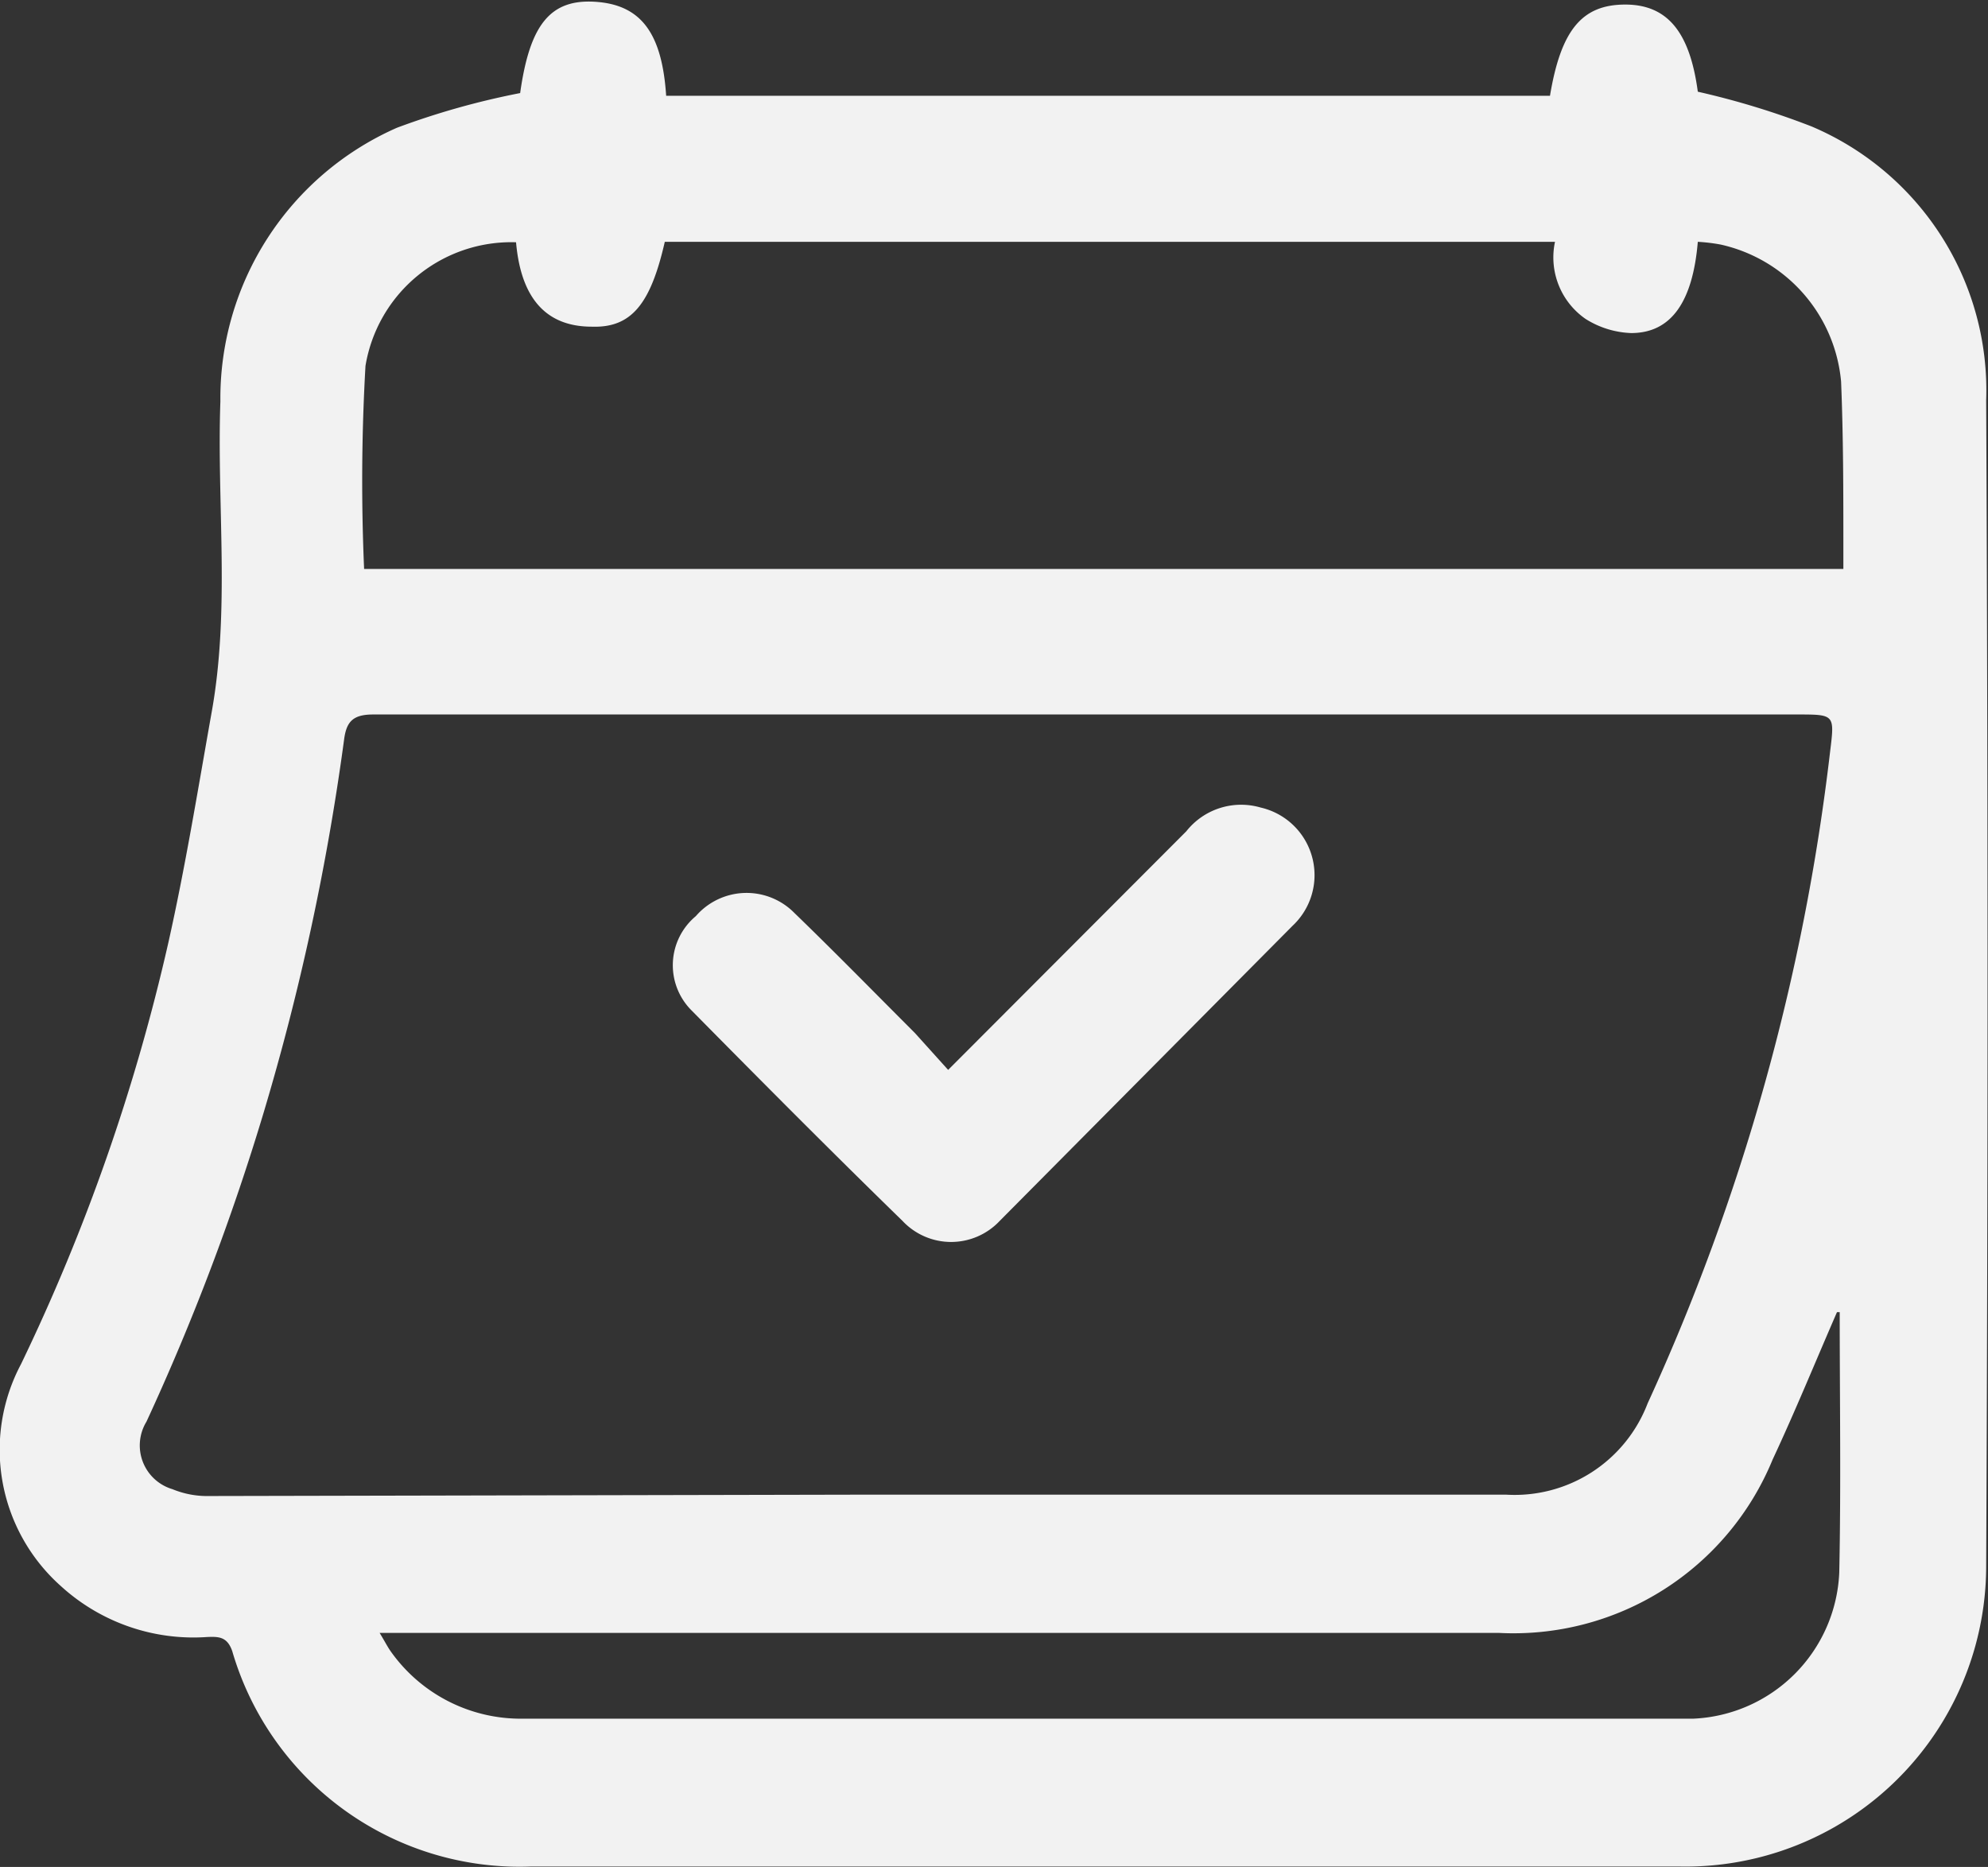 <svg id="Layer_1" data-name="Layer 1" xmlns="http://www.w3.org/2000/svg" viewBox="0 0 43.57 40.92"><rect x="0" y="0" width="43.57" height="40.92" fill="#333333" stroke="none"/><defs><style>.cls-1{fill:#f2f2f2;}</style></defs><path class="cls-1" d="M39.62,30.28c.21-1.5.66-2.07,1.66-2s1.45.7,1.54,2.06H62.19c.24-1.44.7-2,1.65-2s1.42.64,1.59,1.91a17.59,17.59,0,0,1,2.49.76,6.28,6.28,0,0,1,3.83,6q.06,12.78,0,25.57A6.59,6.59,0,0,1,65,69.15H39.87a6.56,6.56,0,0,1-6.56-4.72c-.11-.32-.3-.32-.55-.31A4.31,4.31,0,0,1,29.55,63a4,4,0,0,1-.87-4.86,43.3,43.3,0,0,0,3.23-9.24c.37-1.65.64-3.31.94-5,.42-2.28.12-4.58.2-6.86a6.48,6.48,0,0,1,3.87-6A17,17,0,0,1,39.62,30.28ZM47.12,61c4.71,0,9.41,0,14.11,0a3.12,3.12,0,0,0,3.1-2,47.5,47.5,0,0,0,4-14.29c.1-.81.1-.81-.72-.81q-15.6,0-31.21,0c-.45,0-.59.16-.64.56A53.43,53.43,0,0,1,34,52.62a51.34,51.34,0,0,1-2.57,6.78A1,1,0,0,0,32,60.88a2,2,0,0,0,.81.15ZM36.2,40.71H68.62v-.47c0-1.21,0-2.43-.05-3.64a3.39,3.39,0,0,0-2.64-3,4,4,0,0,0-.5-.06c-.11,1.31-.58,2-1.46,2a2,2,0,0,1-1-.31,1.64,1.64,0,0,1-.67-1.69H42.79c-.31,1.36-.73,1.89-1.6,1.86-1.15,0-1.57-.82-1.66-1.85a3.24,3.24,0,0,0-3.3,2.71A44.35,44.35,0,0,0,36.2,40.71ZM68.54,57h-.06c-.47,1.08-.91,2.16-1.41,3.23a6.14,6.14,0,0,1-6,3.8H36.54c.11.18.17.3.24.4a3.49,3.49,0,0,0,2.9,1.48H65.33a3.35,3.35,0,0,0,3.2-3.2C68.57,60.81,68.54,58.91,68.54,57Z" transform="translate(-28.22 -28.24)"/><path class="cls-1" d="M49,51.69l5.22-5.23a1.53,1.53,0,0,1,1.63-.52,1.52,1.52,0,0,1,.7,2.59L50.13,55A1.46,1.46,0,0,1,48,55c-1.56-1.52-3.1-3.07-4.63-4.62a1.4,1.4,0,0,1,.1-2.06,1.47,1.47,0,0,1,2.16-.07c.89.86,1.76,1.75,2.64,2.63Z" transform="translate(-28.22 -28.24)"/></svg>